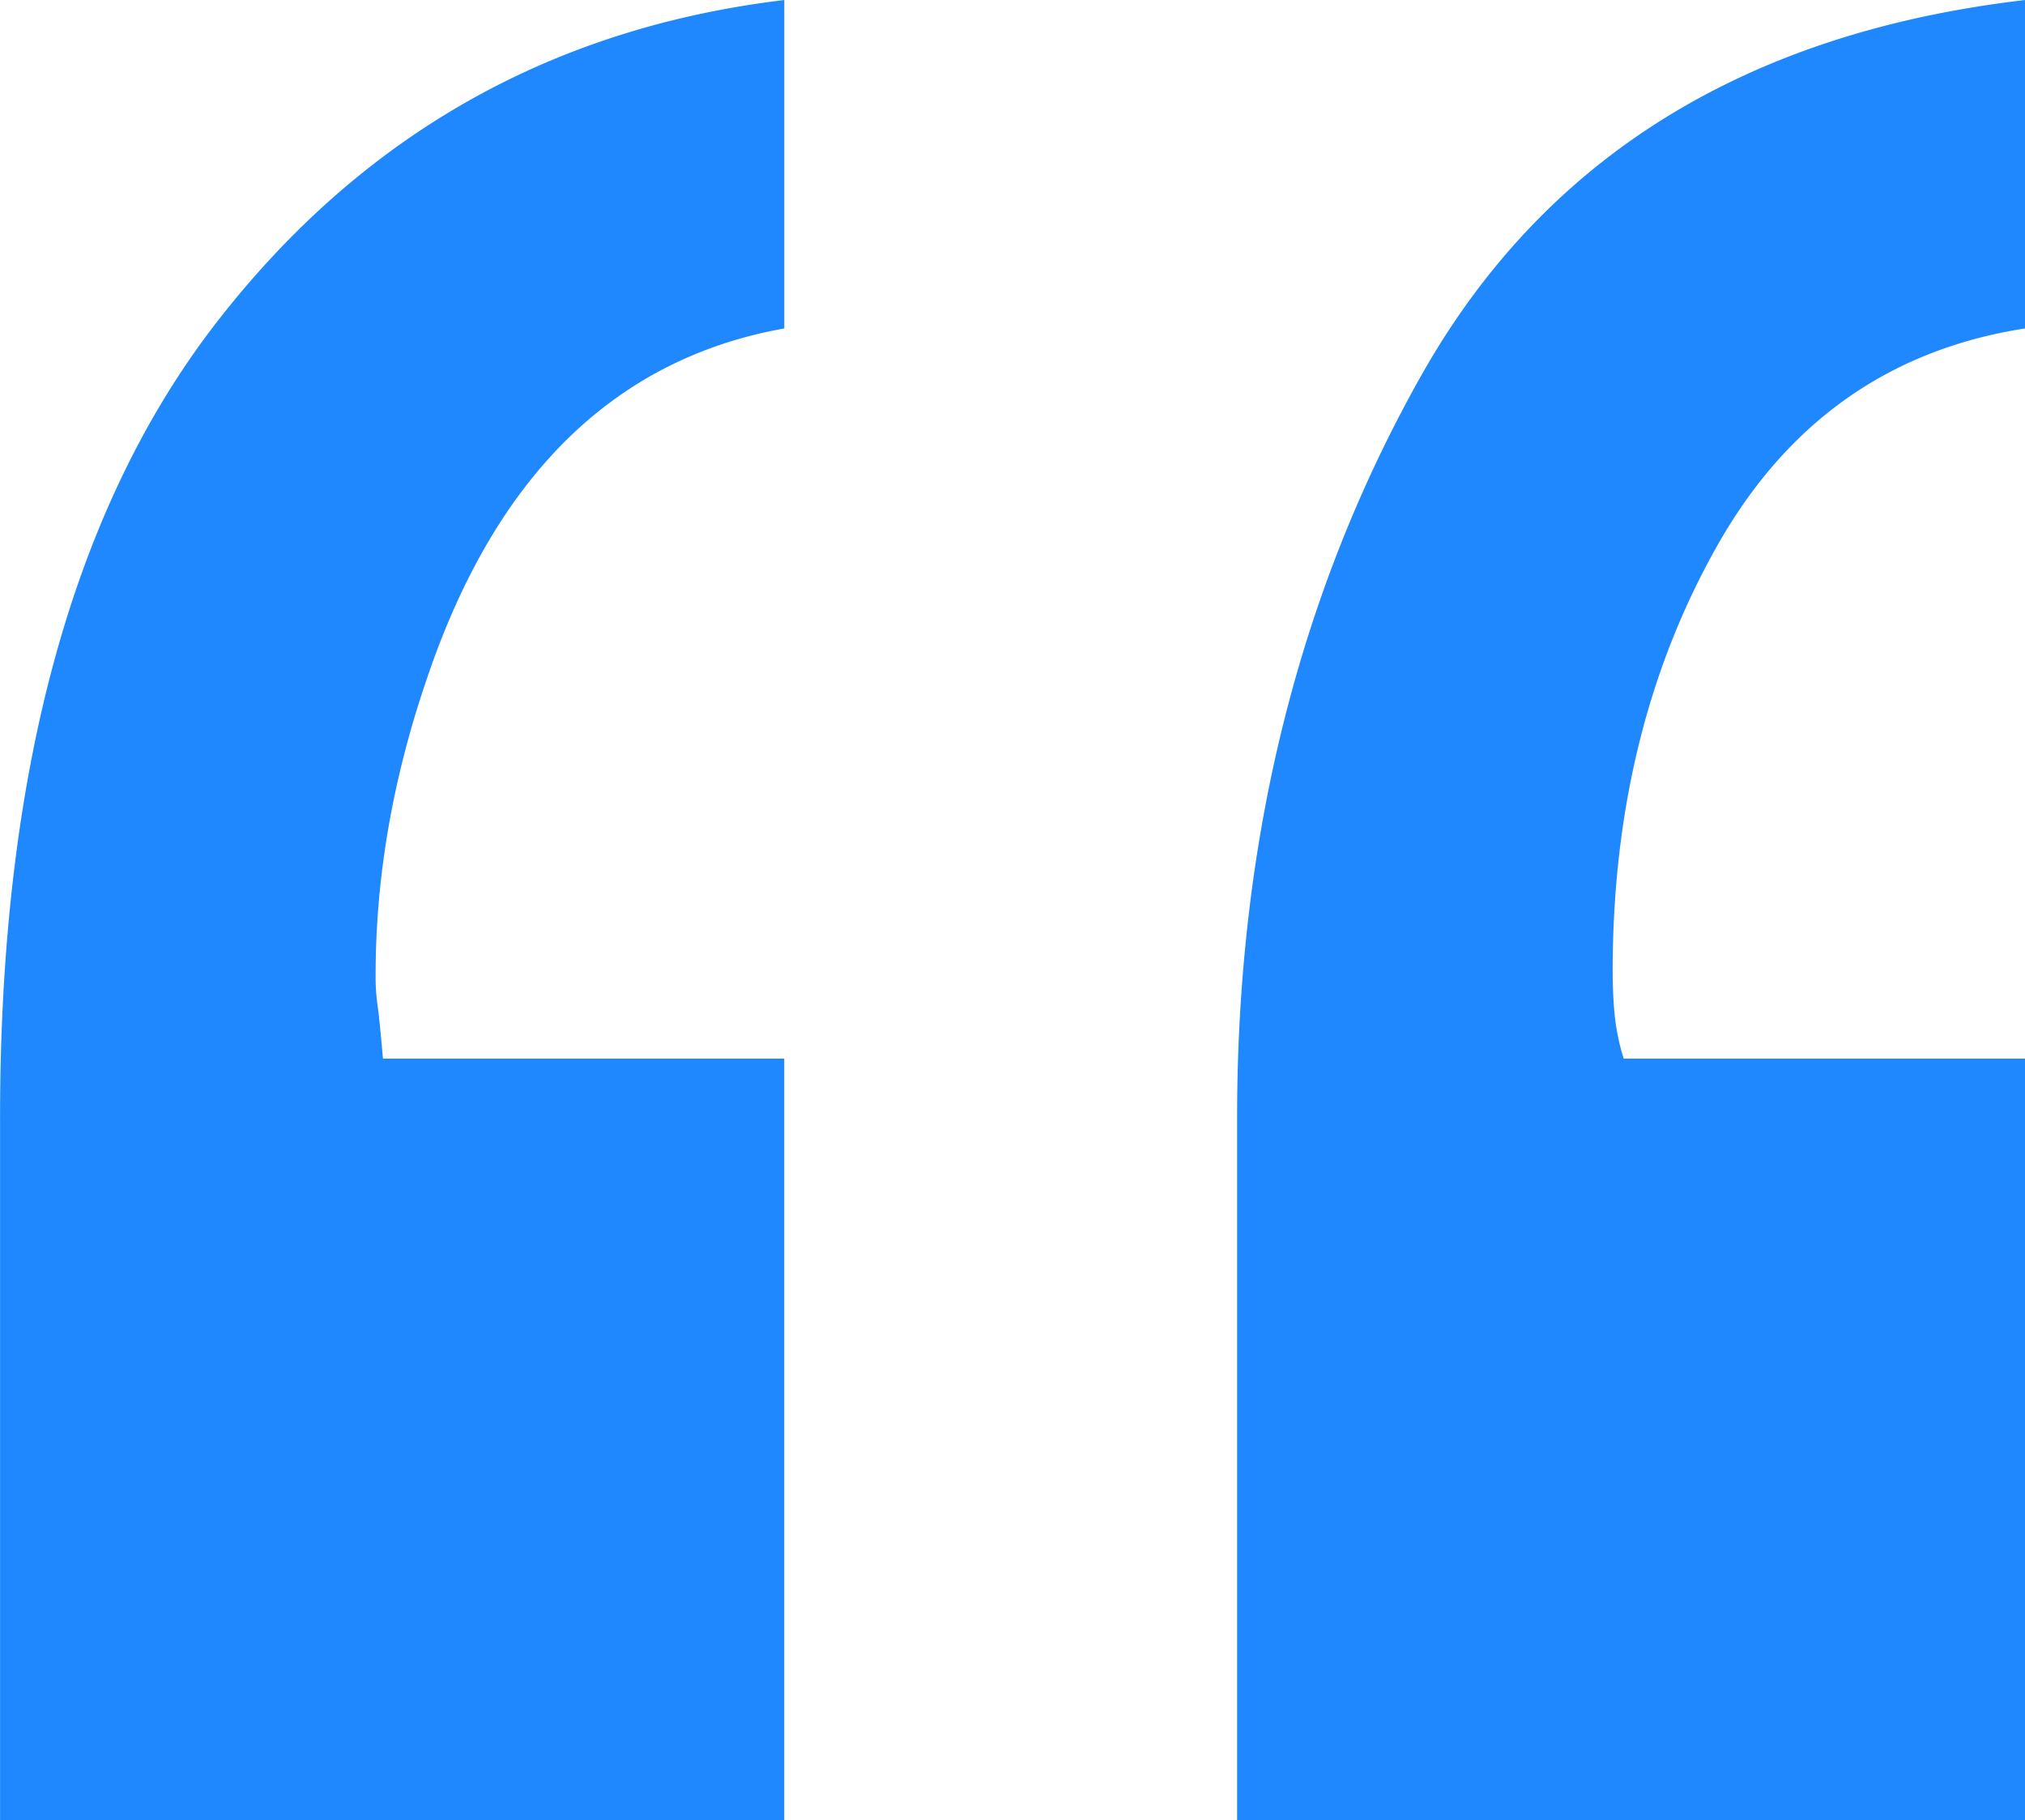 <svg xmlns="http://www.w3.org/2000/svg" width="556.094" height="499.91" viewBox="0 0 556.094 499.91">
  <defs>
    <style>
      .cls-1 {
        fill: #1f88ff;
        fill-rule: evenodd;
      }
    </style>
  </defs>
  <path id="_" data-name="“" class="cls-1" d="M437.274,8430.04q-96.066,11.52-155.7,88.27-59.667,76.77-59.652,218.76v192.86H437.274V8720.76h-110.2c-0.679-7.68-1.185-12.62-1.516-14.87a54.151,54.151,0,0,1-.5-8.16q0-40.29,14.154-81.55,28.294-83.49,98.072-95.95v-90.19Zm340.727,0q-115.262,13.44-165.814,103.14-50.569,89.73-50.553,203.89v192.86H778V8720.76H667.8a61.27,61.27,0,0,1-2.528-12.48c-0.348-3.83-.506-7.67-0.506-11.51q0-66.2,28.815-117.05T778,8520.23v-90.19Z" transform="translate(-221.906 -8430.03)"/>
</svg>
